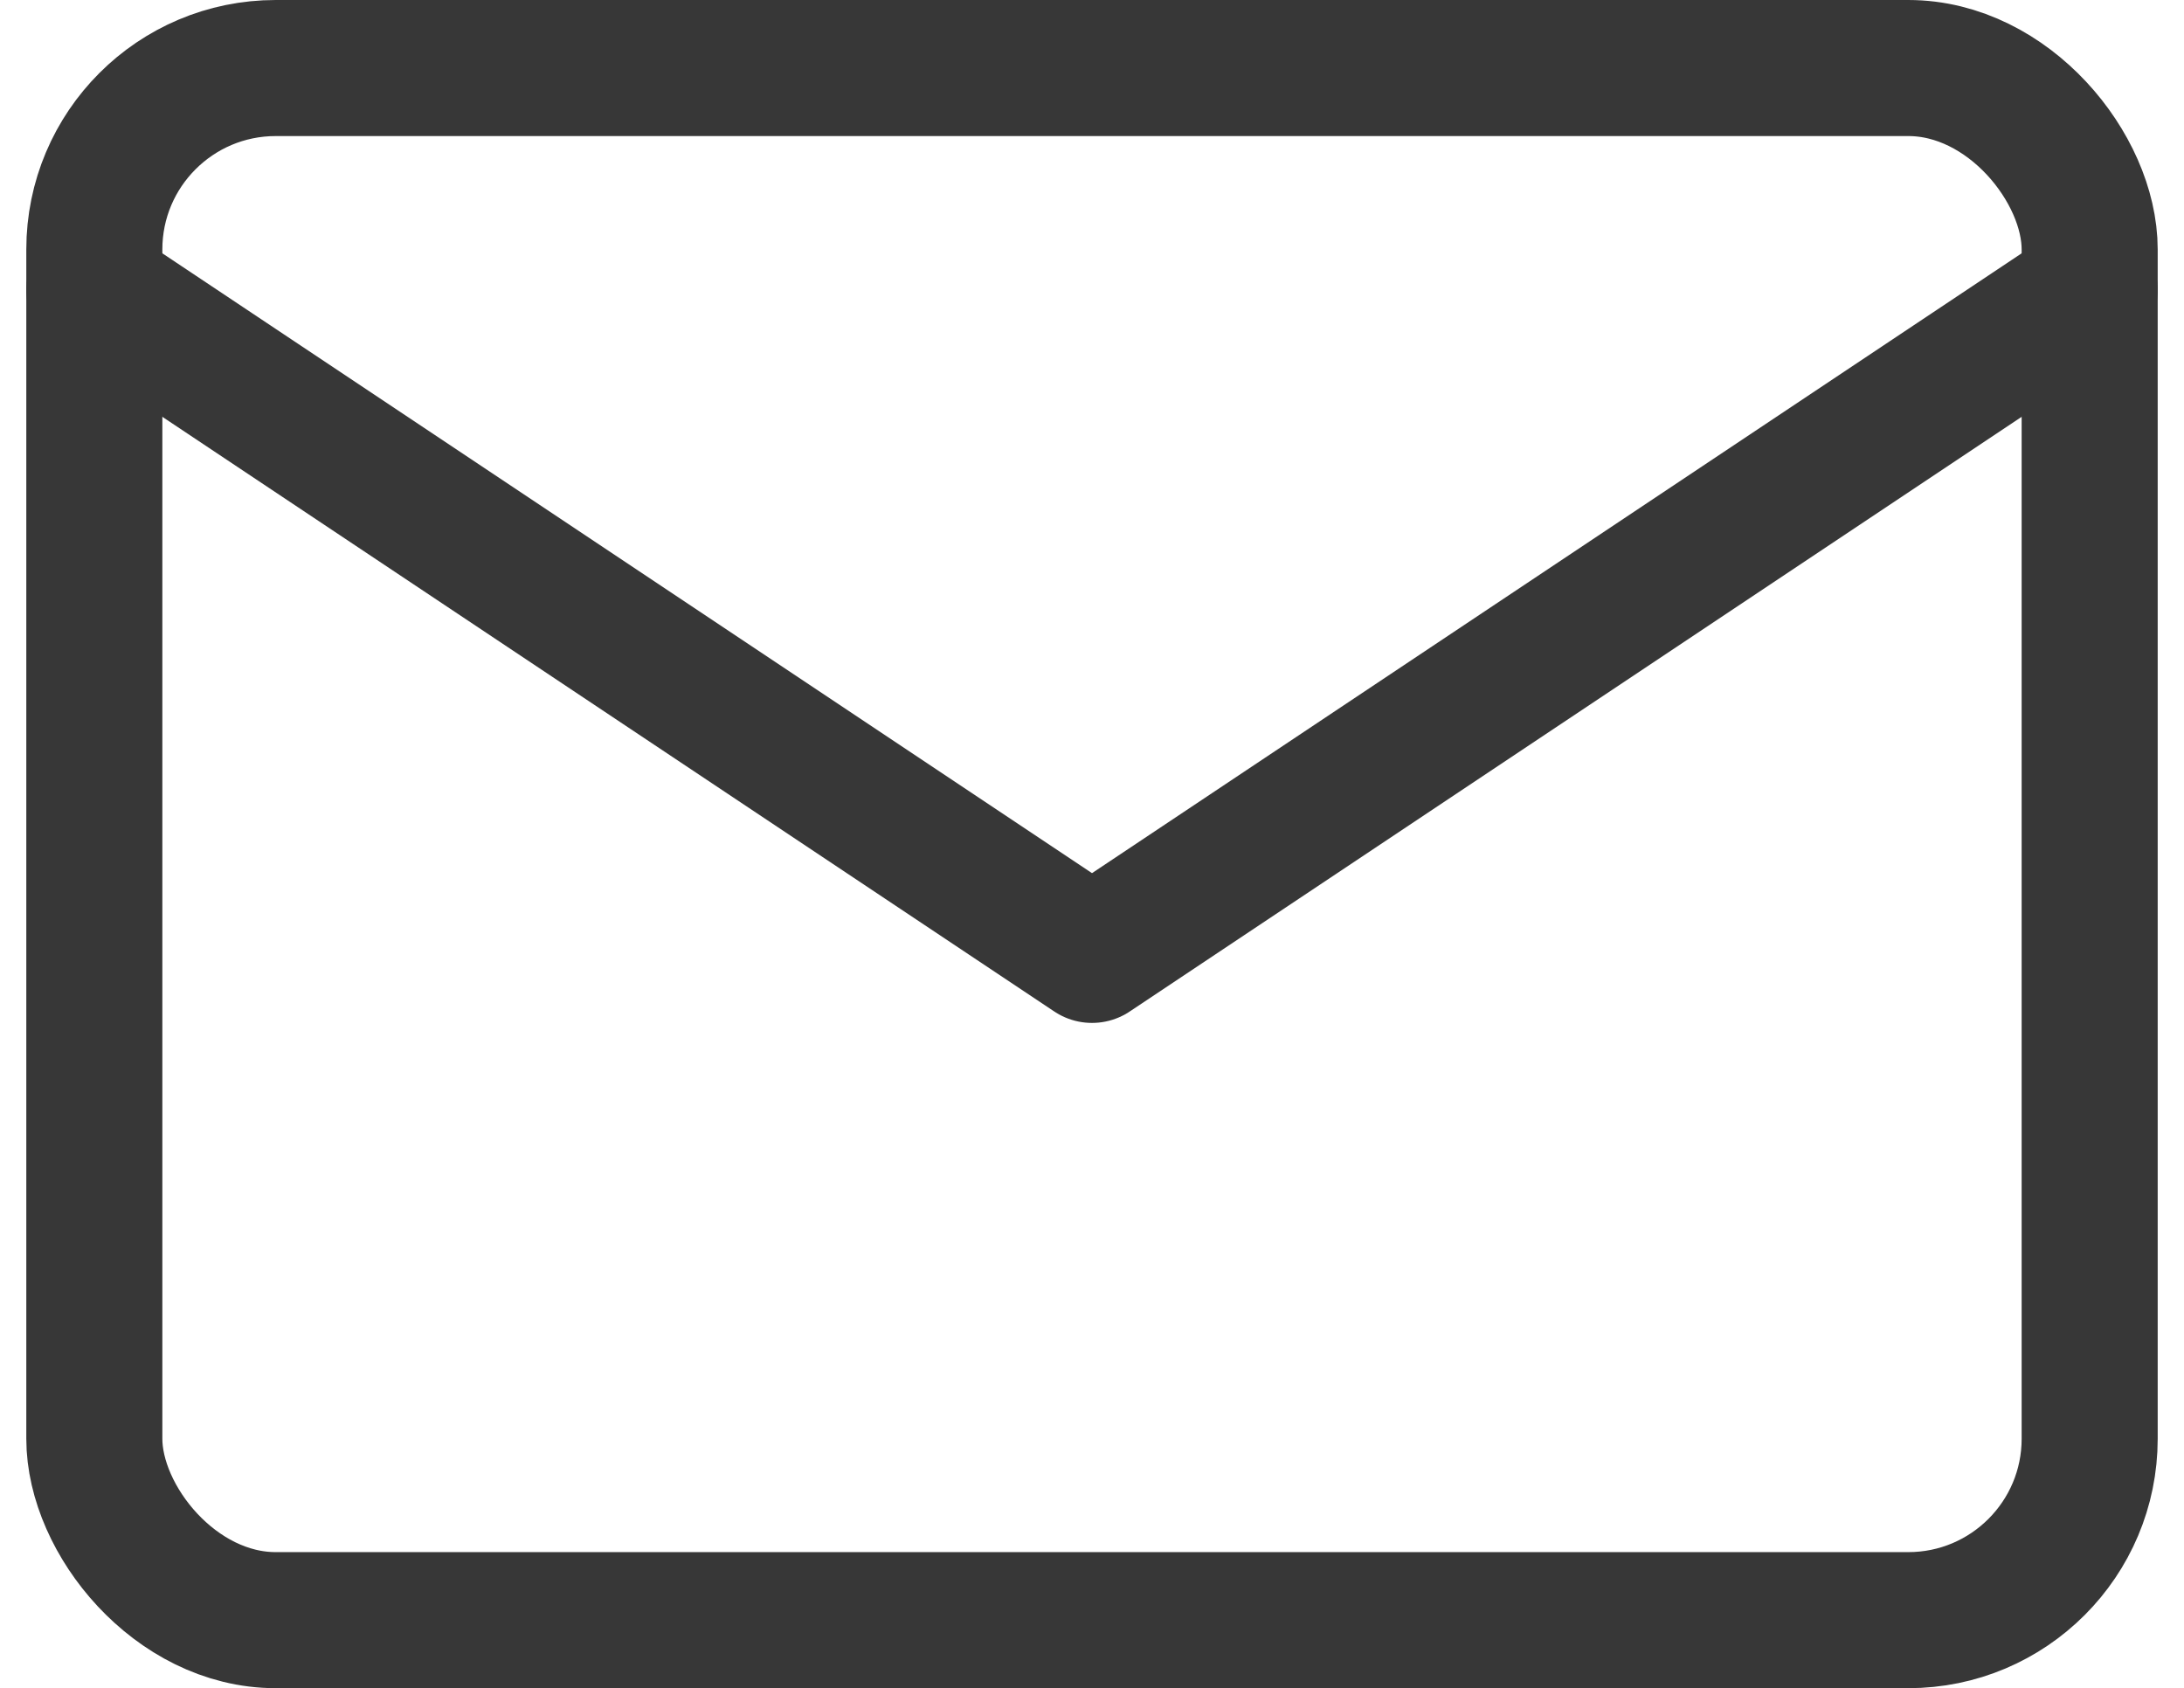 <svg xmlns="http://www.w3.org/2000/svg" width="24.08" height="18.611" viewBox="0 0 24.08 18.611">
  <g id="mail" transform="translate(-1.96 -4.25)">
    <rect id="Rechteck_11" data-name="Rechteck 11" width="22" height="17.111" rx="2" transform="translate(3 5)" fill="none" stroke="#373737" stroke-linecap="round" stroke-linejoin="round" stroke-width="1.5"/>
    <path id="Pfad_100" data-name="Pfad 100" d="M3,7l11,7.333L25,7" transform="translate(0 0.444)" fill="none" stroke="#373737" stroke-linecap="round" stroke-linejoin="round" stroke-width="1.5"/>
  </g>
</svg>
